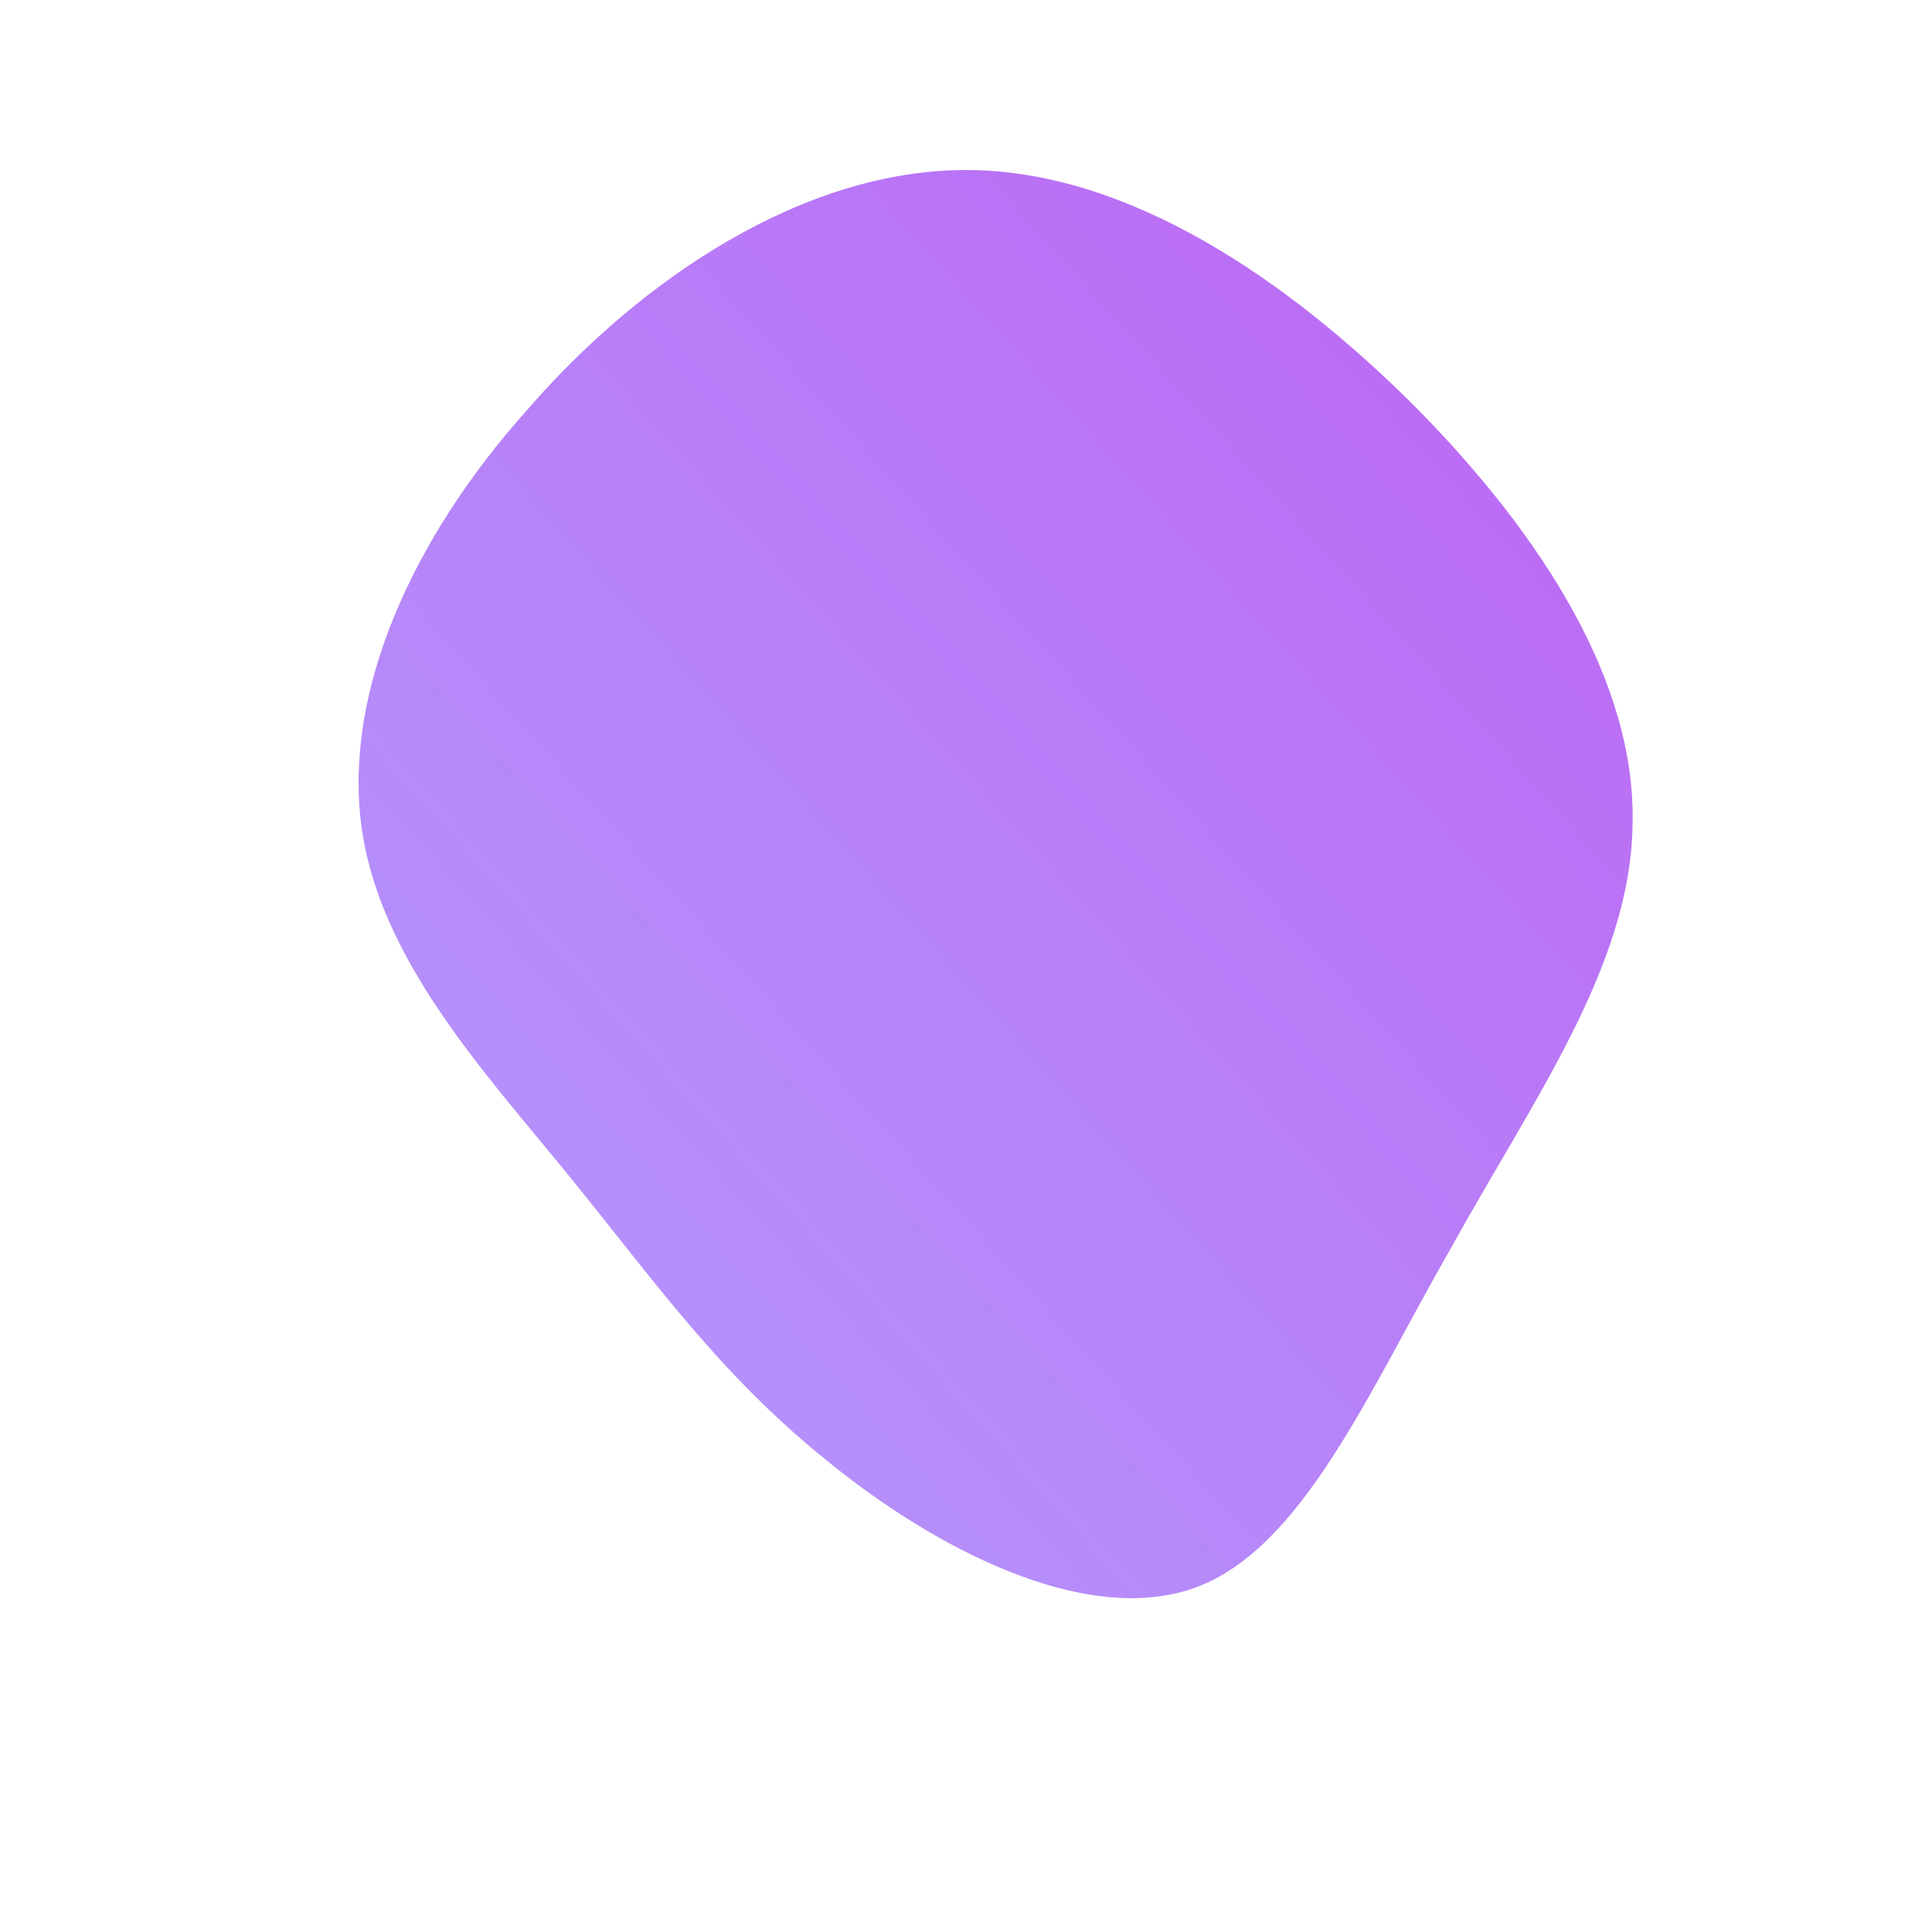 <!--?xml version="1.0" standalone="no"?-->
              <svg id="sw-js-blob-svg" viewBox="0 0 100 100" xmlns="http://www.w3.org/2000/svg" version="1.1">
                    <defs> 
                        <linearGradient id="sw-gradient" x1="0" x2="1" y1="1" y2="0">
                            <stop id="stop1" stop-color="rgba(103.897, 55, 248, 0.5)" offset="0%"></stop>
                            <stop id="stop2" stop-color="rgba(147.553, 0, 235.718, 0.61)" offset="100%"></stop>
                        </linearGradient>
                    </defs>
                <path fill="url(#sw-gradient)" d="M23.3,-28.9C29.9,-22.2,34.7,-14.6,34.5,-7.3C34.4,0,29.3,7,25.1,14.6C20.8,22.1,17.4,30.2,11.8,32.2C6.1,34.2,-1.7,30.1,-7.2,25.6C-12.8,21.1,-16.2,16.2,-20.6,10.8C-25,5.4,-30.4,-0.4,-31.3,-7.3C-32.2,-14.2,-28.7,-22.1,-22.7,-28.8C-16.8,-35.6,-8.4,-41.2,0,-41.2C8.4,-41.2,16.7,-35.5,23.3,-28.9Z" width="100%" height="100%" transform="translate(50 50)" stroke-width="0" style="transition: all 0.3s ease 0s;"></path>
              </svg>